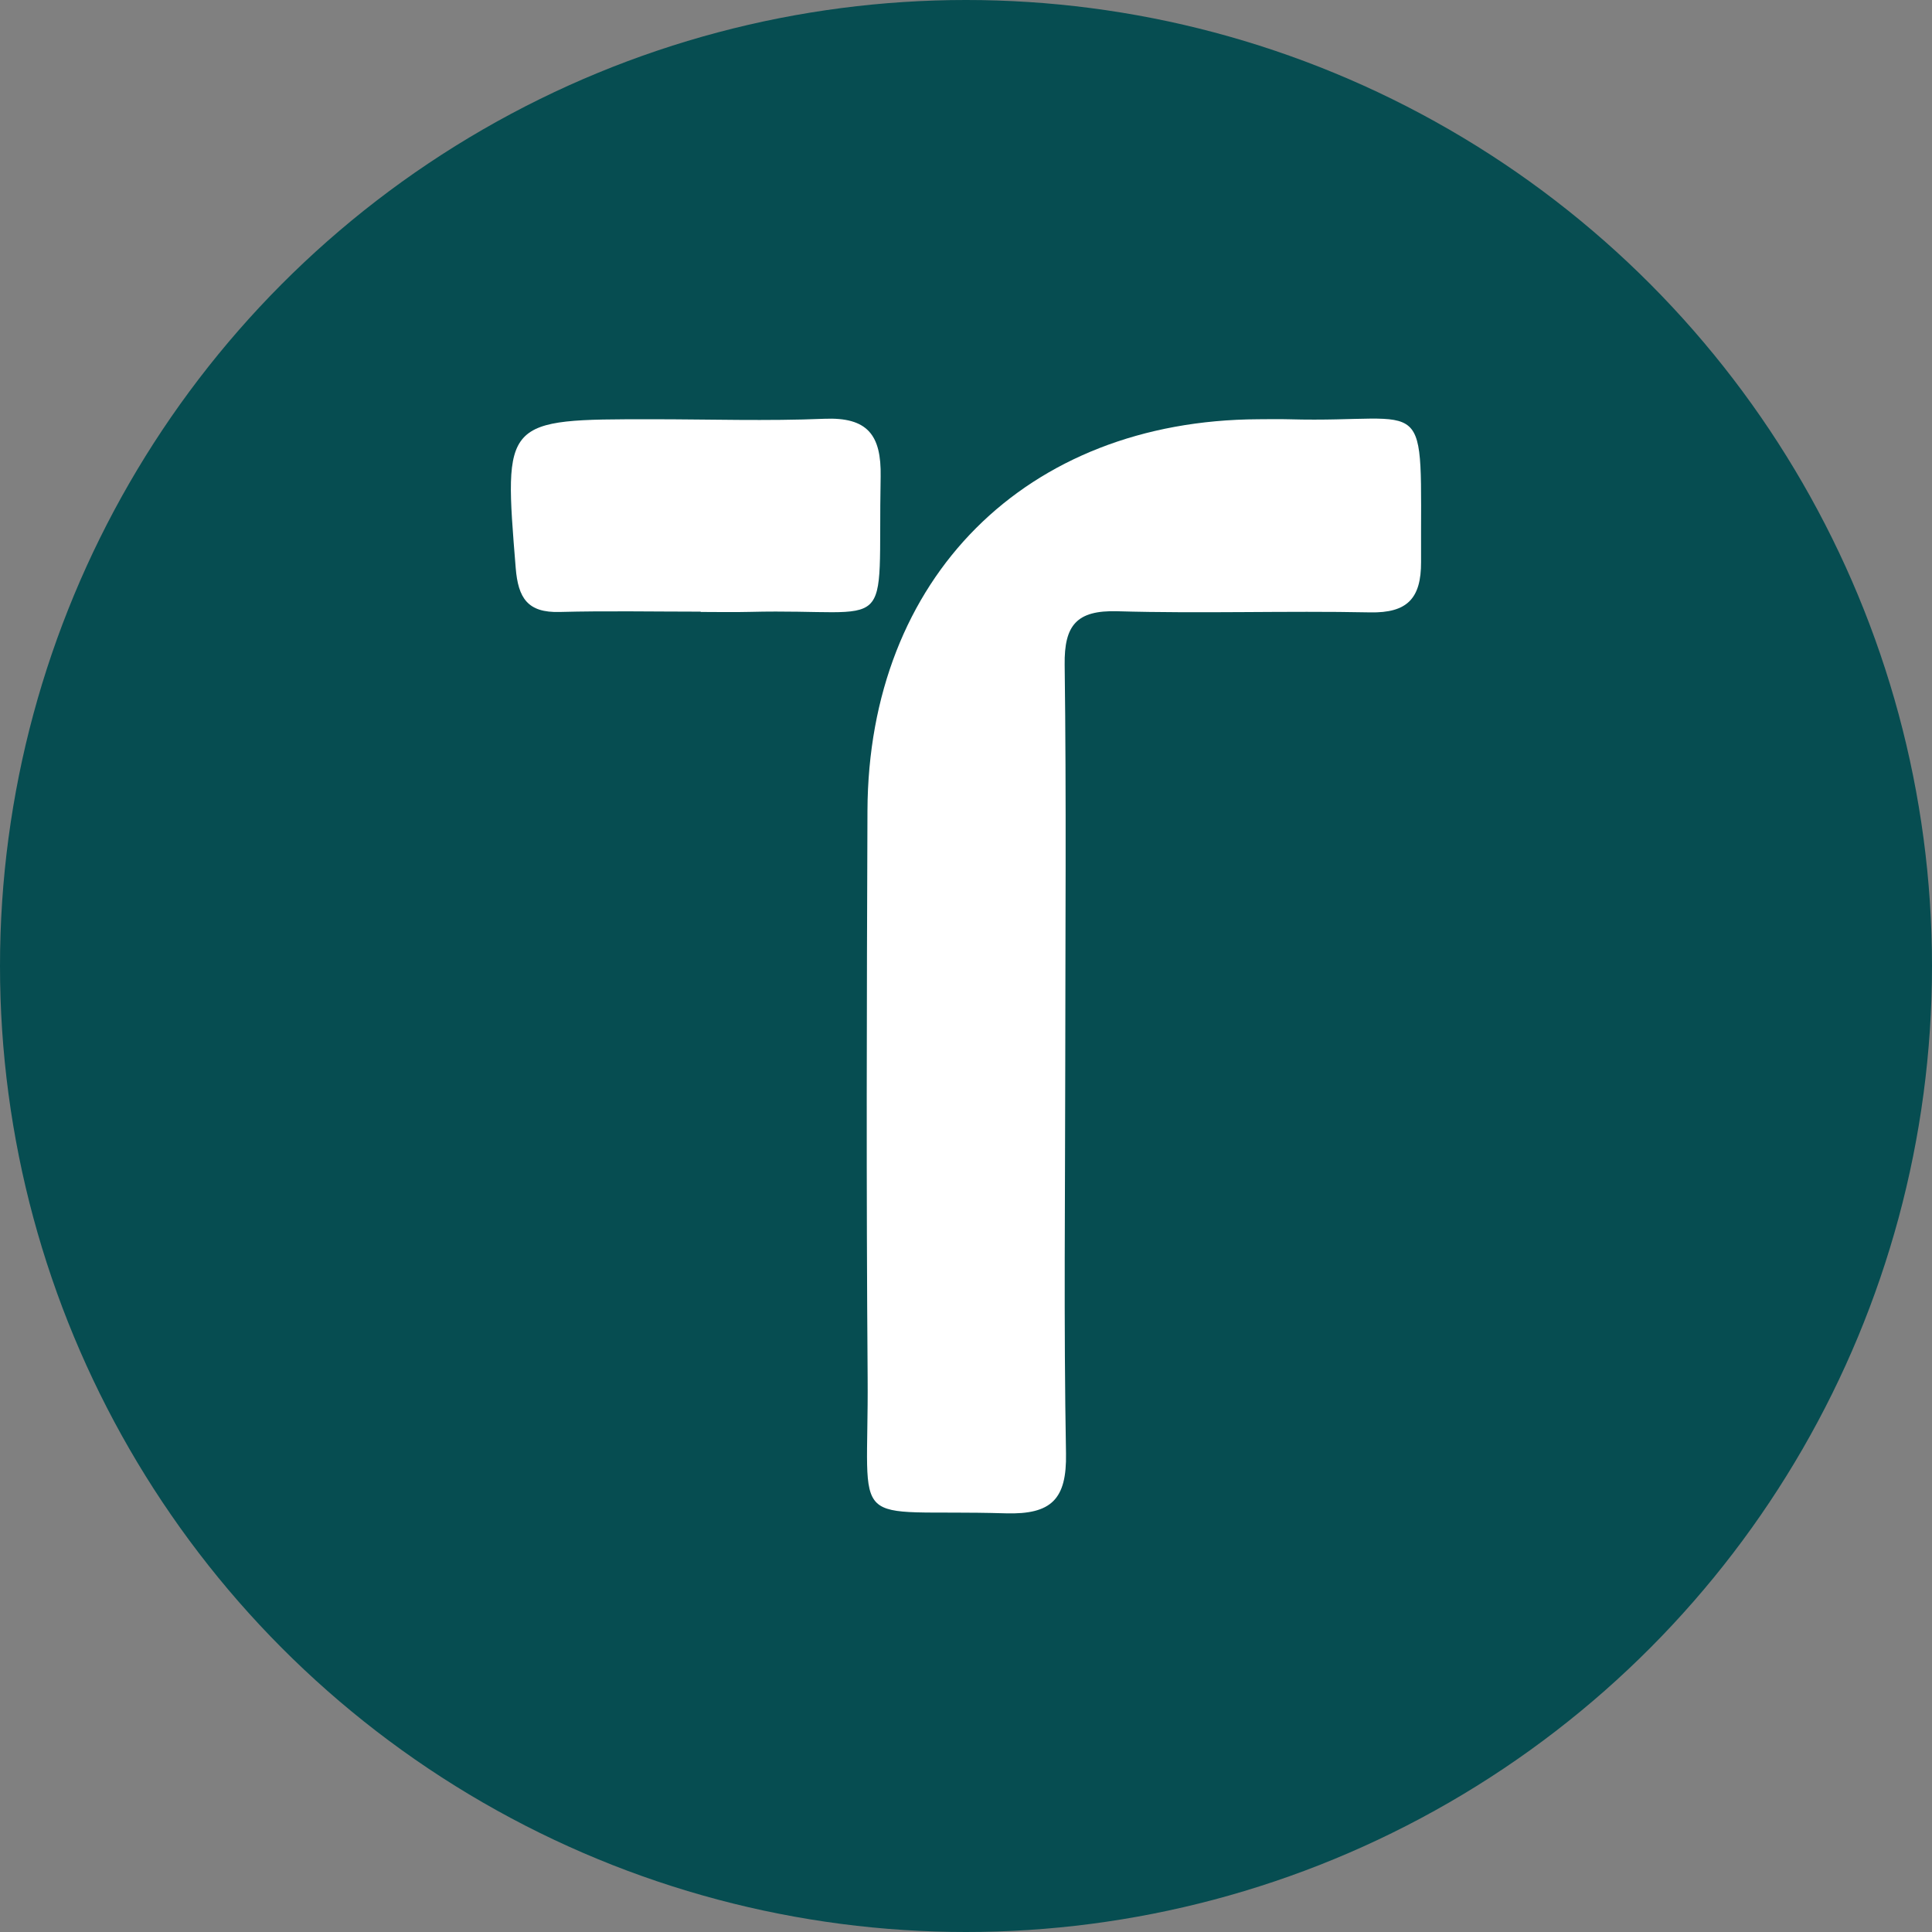 <?xml version='1.0' encoding='utf-8'?>
<svg xmlns="http://www.w3.org/2000/svg" viewBox="0 0 300 300" width="300" height="300">
  <rect x="0" y="0" width="300" height="300" fill="#808080" stroke="none"/>
  <defs><clipPath id="bz_circular_clip"><circle cx="150.0" cy="150.0" r="150.0" /></clipPath></defs><g clip-path="url(#bz_circular_clip)"><rect width="300" height="300" fill="#064d51" />
  <g>
    <path d="M165.412,165.412c-.011,20.093-.246,40.189.116,60.275.128,7.095-2.242,9.509-9.362,9.301-24.961-.732-21.253,3.453-21.439-21.08-.222-29.34-.14-58.683-.027-88.024.139-36.17,24.635-60.624,60.686-60.782,1.595-.007,3.19-.04,4.784.004,22.369.627,20.392-5.088,20.493,22.149.021,5.666-2.134,7.952-7.928,7.835-13.07-.265-26.158.202-39.223-.175-6.345-.183-8.271,2.173-8.191,8.307C165.59,123.949,165.423,144.682,165.412,165.412Z" fill="#fff" />
    <path d="M108.806,94.977c-7.31,0-14.623-.144-21.928.05-4.938.131-6.419-2.142-6.799-6.838-1.87-23.1-1.986-23.092,21.218-23.088,8.899.002,17.81.296,26.693-.073,6.71-.279,8.877,2.497,8.757,8.981-.473,25.459,2.673,20.422-20.313,21.005-2.541.065-5.085.009-7.627.009Z" fill="#fff" />
  </g>
</g></svg>